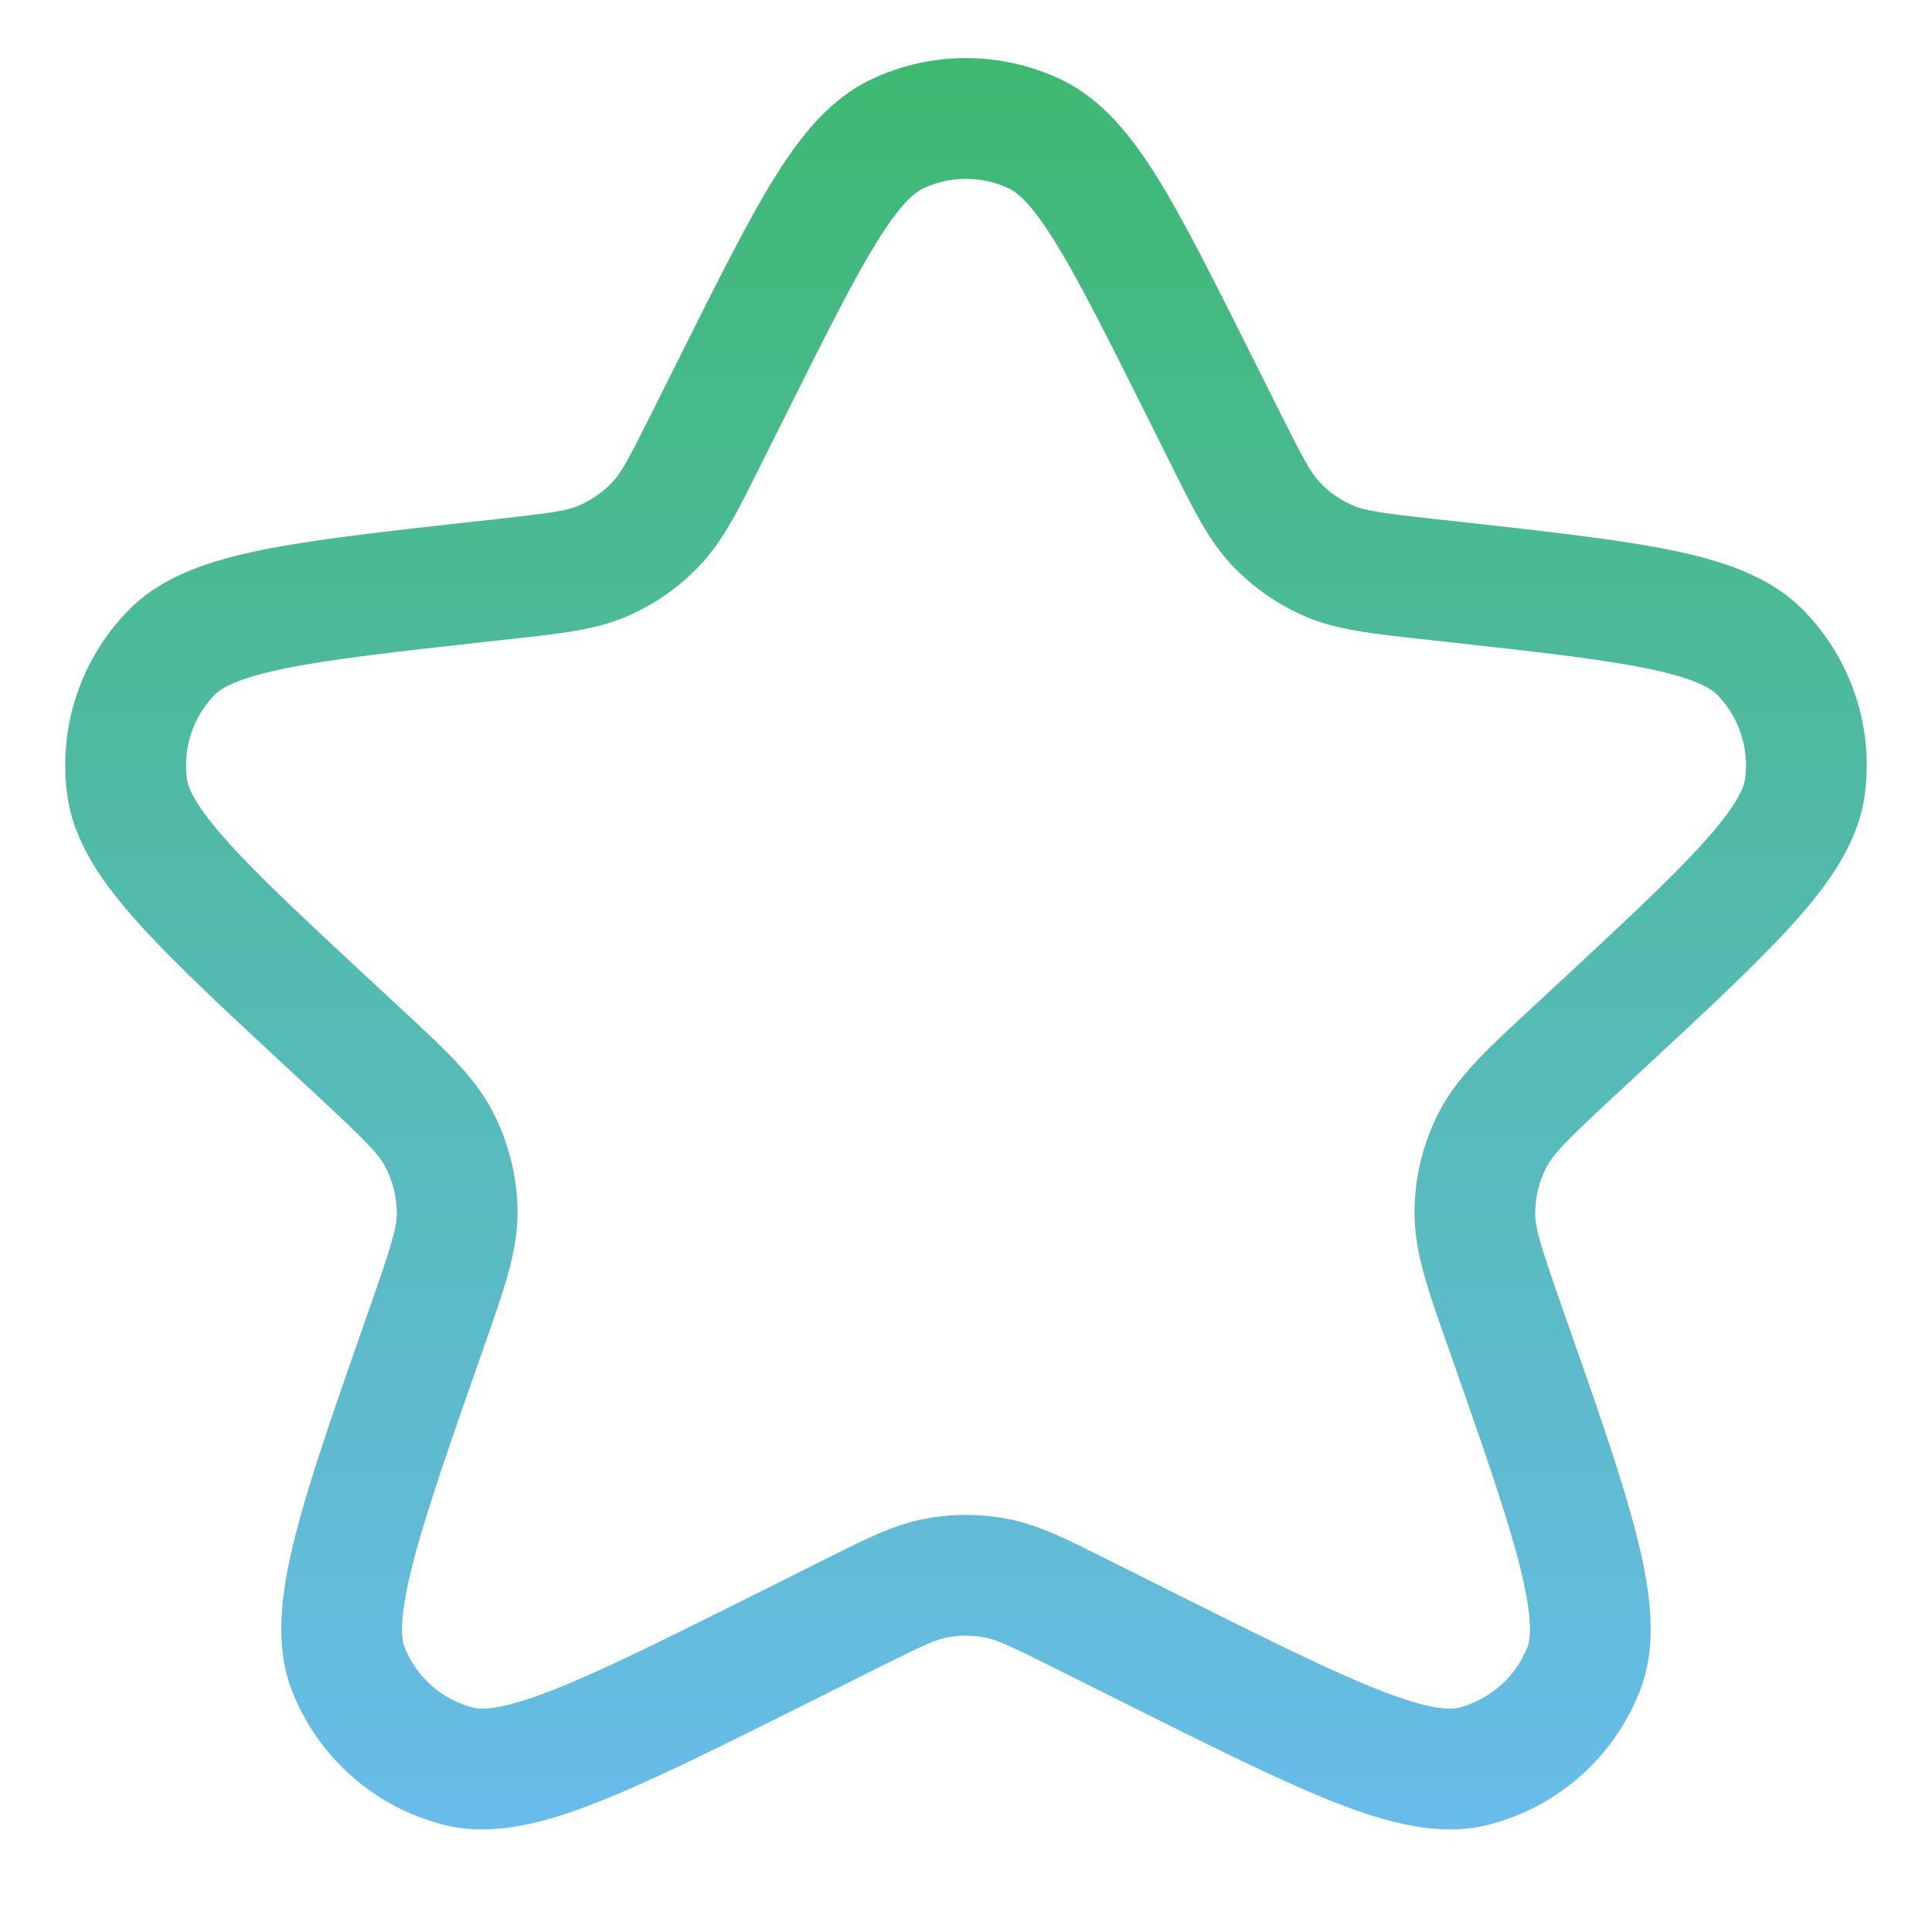 <svg width="34" height="34" viewBox="0 0 34 34" fill="none" xmlns="http://www.w3.org/2000/svg">
<path d="M15.33 1.398C16.387 0.897 17.613 0.897 18.669 1.398C19.4 1.745 19.919 2.402 20.379 3.144C20.847 3.9 21.362 4.932 22.005 6.218L22.514 7.235C22.947 8.101 23.073 8.329 23.231 8.494C23.393 8.665 23.59 8.8 23.806 8.894C24.016 8.986 24.273 9.026 25.235 9.133L25.697 9.183C27.24 9.355 28.471 9.491 29.399 9.68C30.304 9.864 31.147 10.137 31.737 10.739C32.582 11.601 32.98 12.805 32.815 14C32.699 14.835 32.183 15.556 31.566 16.243C30.932 16.948 30.024 17.79 28.887 18.846L28.398 19.299C27.552 20.085 27.335 20.309 27.213 20.546C27.087 20.79 27.02 21.061 27.017 21.336C27.014 21.602 27.104 21.906 27.492 23.012C28.073 24.668 28.535 25.978 28.795 26.994C29.045 27.971 29.184 28.93 28.858 29.761C28.4 30.929 27.406 31.806 26.189 32.114C25.326 32.333 24.4 32.077 23.471 31.711C22.507 31.33 21.283 30.717 19.736 29.944L18.552 29.352C17.754 28.953 17.536 28.855 17.326 28.815C17.111 28.775 16.889 28.775 16.673 28.815C16.464 28.855 16.245 28.953 15.447 29.352L14.264 29.944C12.717 30.717 11.493 31.33 10.528 31.711C9.599 32.077 8.673 32.333 7.811 32.114C6.594 31.806 5.6 30.929 5.141 29.761C4.815 28.93 4.955 27.971 5.205 26.994C5.465 25.978 5.926 24.668 6.507 23.012C6.895 21.906 6.985 21.602 6.983 21.336C6.98 21.061 6.913 20.79 6.787 20.546C6.665 20.309 6.448 20.085 5.601 19.299L5.112 18.846C3.975 17.79 3.067 16.948 2.434 16.243C1.816 15.556 1.3 14.835 1.185 14C1.019 12.805 1.417 11.601 2.262 10.739C2.852 10.137 3.696 9.864 4.601 9.68C5.529 9.491 6.76 9.355 8.303 9.183L8.765 9.133C9.727 9.026 9.984 8.986 10.194 8.894C10.41 8.8 10.606 8.665 10.769 8.494C10.927 8.329 11.053 8.101 11.486 7.235L11.994 6.218C12.637 4.932 13.152 3.9 13.62 3.144C14.08 2.402 14.599 1.745 15.33 1.398ZM17.759 3.318C17.279 3.091 16.721 3.091 16.241 3.318C16.09 3.39 15.84 3.596 15.427 4.264C15.022 4.917 14.557 5.844 13.896 7.168L13.387 8.185C13.014 8.931 12.736 9.51 12.305 9.962C11.946 10.337 11.516 10.637 11.04 10.844C10.467 11.092 9.828 11.153 8.999 11.245L8.537 11.296C6.952 11.472 5.836 11.597 5.024 11.762C4.189 11.932 3.896 12.107 3.779 12.226C3.396 12.618 3.215 13.166 3.29 13.709C3.313 13.874 3.444 14.188 4.014 14.822C4.568 15.438 5.39 16.204 6.559 17.289L7.047 17.742C7.774 18.417 8.344 18.926 8.677 19.575C8.953 20.113 9.101 20.708 9.108 21.313C9.115 22.043 8.844 22.767 8.512 23.715C7.917 25.41 7.496 26.616 7.264 27.521C7.022 28.465 7.06 28.834 7.118 28.984C7.327 29.515 7.779 29.913 8.332 30.054C8.49 30.094 8.858 30.086 9.749 29.734C10.605 29.397 11.729 28.836 13.313 28.044L14.497 27.452C15.185 27.108 15.711 26.834 16.281 26.727C16.756 26.638 17.243 26.638 17.718 26.727C18.288 26.834 18.814 27.108 19.502 27.452L20.687 28.044C22.27 28.836 23.394 29.396 24.25 29.734C25.141 30.086 25.509 30.094 25.667 30.054C26.22 29.913 26.672 29.515 26.881 28.984C26.939 28.834 26.978 28.465 26.736 27.521C26.505 26.616 26.082 25.41 25.487 23.715C25.155 22.767 24.885 22.043 24.893 21.313C24.899 20.709 25.046 20.113 25.322 19.575C25.656 18.926 26.226 18.417 26.953 17.742L27.441 17.289C28.609 16.204 29.431 15.438 29.985 14.822C30.556 14.188 30.687 13.874 30.71 13.709C30.785 13.166 30.604 12.618 30.22 12.226C30.103 12.107 29.811 11.932 28.976 11.762C28.163 11.597 27.047 11.472 25.462 11.296L25 11.245C24.172 11.153 23.533 11.092 22.96 10.844C22.484 10.637 22.053 10.337 21.694 9.962C21.263 9.51 20.986 8.931 20.613 8.185L20.105 7.168C19.443 5.844 18.977 4.917 18.572 4.264C18.159 3.596 17.91 3.39 17.759 3.318Z" fill="url(#paint0_linear_23286_19803)"/>
<defs>
<linearGradient id="paint0_linear_23286_19803" x1="17" y1="1.023" x2="17" y2="32.195" gradientUnits="userSpaceOnUse">
<stop stop-color="#3EB971"/>
<stop offset="1" stop-color="#68BCEB"/>
</linearGradient>
</defs>
</svg>
